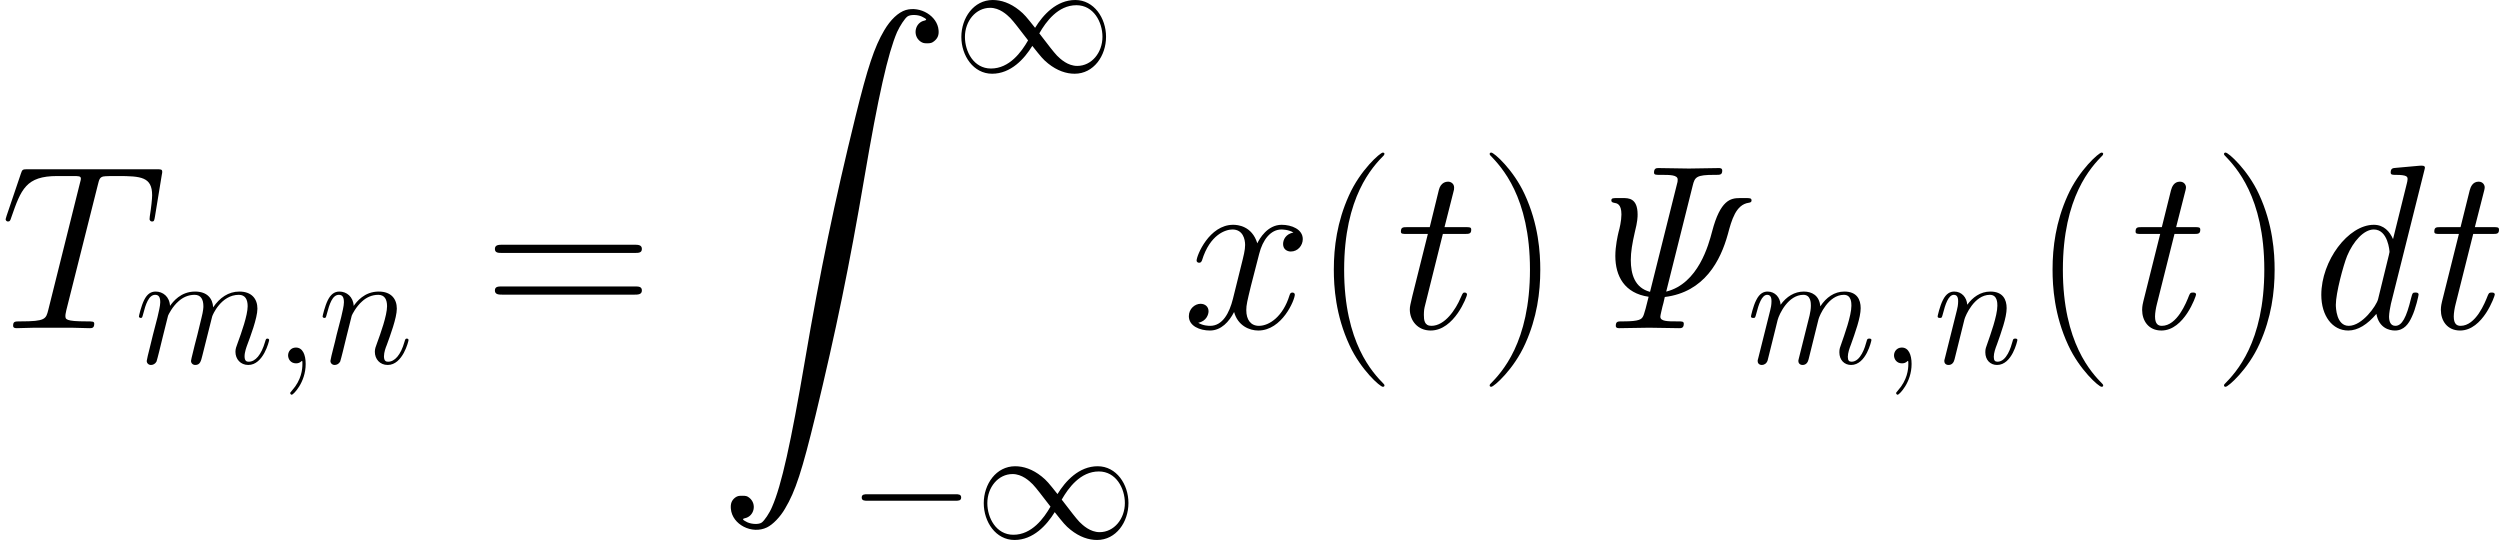 <svg width="332" height="72" viewBox="0 0 332 72" fill="none" xmlns="http://www.w3.org/2000/svg">
<g clip-path="url(#clip0_101_1017)">
<path d="M12.982 24.592C13.169 23.845 13.231 23.564 13.698 23.44C13.947 23.378 14.974 23.378 15.628 23.378C18.741 23.378 20.204 23.502 20.204 25.93C20.204 26.397 20.08 27.58 19.893 28.732L19.862 29.106C19.862 29.23 19.986 29.417 20.173 29.417C20.485 29.417 20.485 29.261 20.578 28.763L21.481 23.253C21.543 22.973 21.543 22.911 21.543 22.817C21.543 22.475 21.356 22.475 20.734 22.475H3.705C2.989 22.475 2.958 22.506 2.771 23.066L0.872 28.67C0.841 28.732 0.747 29.075 0.747 29.106C0.747 29.261 0.872 29.417 1.058 29.417C1.308 29.417 1.37 29.293 1.494 28.888C2.802 25.121 3.456 23.378 7.596 23.378H9.682C10.429 23.378 10.74 23.378 10.74 23.72C10.74 23.813 10.74 23.876 10.585 24.436L6.413 41.154C6.102 42.368 6.04 42.679 2.74 42.679C1.961 42.679 1.743 42.679 1.743 43.271C1.743 43.582 2.086 43.582 2.241 43.582C3.02 43.582 3.829 43.52 4.607 43.52H9.464C10.242 43.52 11.083 43.582 11.861 43.582C12.204 43.582 12.515 43.582 12.515 42.99C12.515 42.679 12.297 42.679 11.488 42.679C8.686 42.679 8.686 42.399 8.686 41.932C8.686 41.901 8.686 41.683 8.81 41.185L12.982 24.592Z" fill="black"/>
<path d="M22.319 41.919C22.362 41.789 22.902 40.708 23.702 40.016C24.264 39.498 24.999 39.152 25.842 39.152C26.707 39.152 27.009 39.8 27.009 40.665C27.009 40.794 27.009 41.227 26.75 42.243L26.21 44.469C26.037 45.117 25.626 46.717 25.583 46.955C25.496 47.279 25.367 47.841 25.367 47.927C25.367 48.23 25.604 48.468 25.929 48.468C26.577 48.468 26.685 47.971 26.88 47.193L28.177 42.027C28.22 41.854 29.344 39.152 31.721 39.152C32.586 39.152 32.889 39.8 32.889 40.665C32.889 41.875 32.046 44.231 31.57 45.528C31.376 46.047 31.267 46.328 31.267 46.717C31.267 47.69 31.938 48.468 32.975 48.468C34.985 48.468 35.742 45.29 35.742 45.161C35.742 45.053 35.655 44.966 35.526 44.966C35.331 44.966 35.309 45.031 35.201 45.398C34.704 47.128 33.904 48.035 33.04 48.035C32.824 48.035 32.478 48.014 32.478 47.322C32.478 46.76 32.737 46.069 32.824 45.831C33.213 44.793 34.185 42.243 34.185 40.989C34.185 39.692 33.429 38.719 31.786 38.719C30.338 38.719 29.171 39.541 28.306 40.816C28.241 39.649 27.528 38.719 25.907 38.719C23.983 38.719 22.967 40.081 22.578 40.622C22.513 39.389 21.627 38.719 20.676 38.719C20.049 38.719 19.552 39.022 19.142 39.843C18.752 40.622 18.45 41.94 18.45 42.027C18.45 42.113 18.536 42.221 18.688 42.221C18.86 42.221 18.882 42.2 19.012 41.702C19.336 40.427 19.747 39.152 20.611 39.152C21.108 39.152 21.281 39.498 21.281 40.146C21.281 40.622 21.065 41.465 20.914 42.135L20.309 44.469C20.222 44.88 19.985 45.852 19.876 46.242C19.725 46.803 19.487 47.819 19.487 47.927C19.487 48.23 19.725 48.468 20.049 48.468C20.309 48.468 20.611 48.338 20.784 48.014C20.828 47.906 21.022 47.149 21.13 46.717L21.606 44.772L22.319 41.919Z" fill="black"/>
<path d="M40.594 48.338C40.594 47.084 40.183 46.155 39.297 46.155C38.605 46.155 38.259 46.717 38.259 47.193C38.259 47.668 38.584 48.252 39.318 48.252C39.599 48.252 39.837 48.165 40.032 47.971C40.075 47.928 40.097 47.928 40.118 47.928C40.161 47.928 40.161 48.23 40.161 48.338C40.161 49.051 40.032 50.456 38.778 51.861C38.54 52.121 38.54 52.164 38.54 52.207C38.54 52.315 38.648 52.423 38.757 52.423C38.929 52.423 40.594 50.824 40.594 48.338Z" fill="black"/>
<path d="M46.711 41.919C46.754 41.789 47.294 40.708 48.094 40.016C48.656 39.498 49.391 39.152 50.234 39.152C51.098 39.152 51.401 39.8 51.401 40.665C51.401 41.897 50.515 44.361 50.082 45.528C49.888 46.047 49.78 46.328 49.78 46.717C49.78 47.69 50.45 48.468 51.487 48.468C53.498 48.468 54.254 45.29 54.254 45.161C54.254 45.053 54.168 44.966 54.038 44.966C53.843 44.966 53.822 45.031 53.714 45.398C53.217 47.171 52.395 48.035 51.552 48.035C51.336 48.035 50.99 48.014 50.99 47.322C50.99 46.782 51.228 46.133 51.358 45.831C51.79 44.642 52.698 42.221 52.698 40.989C52.698 39.692 51.941 38.719 50.299 38.719C48.375 38.719 47.359 40.081 46.97 40.622C46.905 39.389 46.019 38.719 45.068 38.719C44.376 38.719 43.901 39.13 43.533 39.865C43.144 40.643 42.841 41.94 42.841 42.027C42.841 42.113 42.928 42.221 43.079 42.221C43.252 42.221 43.274 42.2 43.403 41.702C43.749 40.384 44.138 39.152 45.003 39.152C45.5 39.152 45.673 39.498 45.673 40.146C45.673 40.622 45.457 41.465 45.306 42.135L44.7 44.469C44.614 44.88 44.376 45.852 44.268 46.242C44.117 46.803 43.879 47.819 43.879 47.927C43.879 48.23 44.117 48.468 44.441 48.468C44.7 48.468 45.003 48.338 45.176 48.014C45.219 47.906 45.414 47.149 45.522 46.717L45.997 44.772L46.711 41.919Z" fill="black"/>
<path d="M84.307 33.589C84.774 33.589 85.241 33.589 85.241 33.059C85.241 32.499 84.712 32.499 84.183 32.499H66.78C66.251 32.499 65.722 32.499 65.722 33.059C65.722 33.589 66.189 33.589 66.656 33.589H84.307ZM84.183 39.13C84.712 39.13 85.241 39.13 85.241 38.57C85.241 38.041 84.774 38.041 84.307 38.041H66.656C66.189 38.041 65.722 38.041 65.722 38.57C65.722 39.13 66.251 39.13 66.78 39.13H84.183Z" fill="black"/>
<path d="M120.283 1.333C119.287 1.644 118.26 2.609 117.419 4.041C116.112 6.251 115.209 8.991 113.621 15.435C110.819 26.829 108.92 36.013 106.897 47.874C105.029 58.833 103.783 64.467 102.538 67.3C102.196 68.141 101.511 69.137 101.168 69.386C100.795 69.666 99.861 69.635 99.238 69.355C98.616 69.044 98.522 68.919 98.896 68.826C100.172 68.577 100.546 66.896 99.487 66.086C99.207 65.868 99.052 65.837 98.553 65.837C98.086 65.837 97.931 65.868 97.619 66.086C97.152 66.46 96.997 66.896 97.059 67.581C97.246 69.666 99.861 71.005 101.853 70.04C102.632 69.666 103.628 68.639 104.25 67.549C105.651 65.215 106.523 62.475 108.298 55.19C111.037 43.827 112.78 35.391 114.773 23.685C116.641 12.727 117.917 7.092 119.131 4.259C119.505 3.45 120.159 2.422 120.532 2.173C120.906 1.924 121.84 1.924 122.431 2.204C123.054 2.516 123.147 2.64 122.774 2.734C121.528 2.983 121.155 4.664 122.182 5.473C122.494 5.691 122.649 5.753 123.116 5.753C123.614 5.753 123.77 5.691 124.05 5.473C124.517 5.1 124.704 4.664 124.642 4.01C124.486 2.111 122.213 0.772 120.283 1.333Z" fill="black"/>
<path d="M137.459 3.696C136.292 2.226 136.032 1.902 135.362 1.362C134.152 0.389 132.941 0 131.839 0C129.31 0 127.667 2.378 127.667 4.907C127.667 7.392 129.267 9.792 131.752 9.792C134.238 9.792 136.032 7.825 137.091 6.095C138.259 7.565 138.518 7.889 139.188 8.43C140.398 9.402 141.609 9.792 142.711 9.792C145.24 9.792 146.883 7.414 146.883 4.885C146.883 2.399 145.283 0 142.798 0C140.312 0 138.518 1.967 137.459 3.696ZM138.021 4.431C138.907 2.875 140.507 0.692 142.949 0.692C145.24 0.692 146.407 2.94 146.407 4.885C146.407 7.003 144.959 8.754 143.057 8.754C141.803 8.754 140.831 7.846 140.377 7.392C139.836 6.809 139.339 6.139 138.021 4.431ZM136.529 5.361C135.643 6.917 134.044 9.1 131.601 9.1C129.31 9.1 128.143 6.852 128.143 4.907C128.143 2.788 129.591 1.038 131.493 1.038C132.747 1.038 133.719 1.945 134.173 2.399C134.714 2.983 135.211 3.653 136.529 5.361Z" fill="black"/>
<path d="M126.886 66.499C127.254 66.499 127.643 66.499 127.643 66.067C127.643 65.635 127.254 65.635 126.886 65.635H115.193C114.825 65.635 114.436 65.635 114.436 66.067C114.436 66.499 114.825 66.499 115.193 66.499H126.886Z" fill="black"/>
<path d="M140.434 65.613C139.267 64.143 139.008 63.819 138.338 63.279C137.127 62.306 135.917 61.917 134.814 61.917C132.285 61.917 130.643 64.295 130.643 66.823C130.643 69.309 132.242 71.709 134.728 71.709C137.214 71.709 139.008 69.742 140.067 68.012C141.234 69.482 141.493 69.806 142.163 70.347C143.374 71.319 144.584 71.709 145.687 71.709C148.216 71.709 149.858 69.331 149.858 66.802C149.858 64.316 148.259 61.917 145.773 61.917C143.287 61.917 141.493 63.884 140.434 65.613ZM140.996 66.348C141.882 64.792 143.482 62.609 145.924 62.609C148.216 62.609 149.383 64.857 149.383 66.802C149.383 68.92 147.935 70.671 146.032 70.671C144.779 70.671 143.806 69.763 143.352 69.309C142.812 68.726 142.315 68.056 140.996 66.348ZM139.505 67.277C138.619 68.834 137.019 71.017 134.577 71.017C132.285 71.017 131.118 68.769 131.118 66.823C131.118 64.705 132.566 62.954 134.468 62.954C135.722 62.954 136.695 63.862 137.149 64.316C137.689 64.9 138.186 65.57 139.505 67.277Z" fill="black"/>
<path d="M171.764 30.88C170.768 31.067 170.394 31.814 170.394 32.406C170.394 33.153 170.986 33.402 171.422 33.402C172.356 33.402 173.009 32.593 173.009 31.752C173.009 30.444 171.515 29.853 170.208 29.853C168.309 29.853 167.25 31.721 166.97 32.312C166.254 29.977 164.324 29.853 163.763 29.853C160.588 29.853 158.907 33.931 158.907 34.616C158.907 34.741 159.031 34.896 159.249 34.896C159.498 34.896 159.561 34.709 159.623 34.585C160.681 31.129 162.767 30.476 163.67 30.476C165.071 30.476 165.351 31.783 165.351 32.53C165.351 33.215 165.164 33.931 164.791 35.425L163.732 39.691C163.265 41.558 162.362 43.271 160.713 43.271C160.557 43.271 159.779 43.271 159.125 42.866C160.246 42.648 160.495 41.714 160.495 41.34C160.495 40.718 160.028 40.344 159.436 40.344C158.689 40.344 157.88 40.998 157.88 41.994C157.88 43.302 159.343 43.893 160.681 43.893C162.176 43.893 163.234 42.71 163.888 41.434C164.386 43.271 165.943 43.893 167.094 43.893C170.27 43.893 171.951 39.815 171.951 39.13C171.951 38.974 171.826 38.85 171.64 38.85C171.36 38.85 171.328 39.006 171.235 39.255C170.394 41.994 168.589 43.271 167.188 43.271C166.098 43.271 165.507 42.461 165.507 41.185C165.507 40.5 165.631 40.002 166.129 37.947L167.219 33.713C167.686 31.845 168.744 30.476 170.177 30.476C170.239 30.476 171.11 30.476 171.764 30.88Z" fill="black"/>
<path d="M183.856 51.178C183.856 51.147 183.856 51.085 183.763 50.991C182.331 49.528 178.502 45.543 178.502 35.83C178.502 26.117 182.269 22.163 183.794 20.607C183.794 20.576 183.856 20.514 183.856 20.42C183.856 20.327 183.763 20.264 183.638 20.264C183.296 20.264 180.65 22.568 179.124 25.993C177.568 29.448 177.132 32.81 177.132 35.799C177.132 38.041 177.35 41.839 179.218 45.855C180.712 49.092 183.265 51.365 183.638 51.365C183.794 51.365 183.856 51.303 183.856 51.178Z" fill="black"/>
<path d="M191.612 31.067H194.476C195.068 31.067 195.379 31.067 195.379 30.507C195.379 30.164 195.192 30.164 194.57 30.164H191.83L192.982 25.619C193.106 25.183 193.106 25.121 193.106 24.903C193.106 24.405 192.702 24.125 192.297 24.125C192.048 24.125 191.332 24.218 191.083 25.214L189.869 30.164H186.942C186.32 30.164 186.04 30.164 186.04 30.756C186.04 31.067 186.258 31.067 186.849 31.067H189.62L187.565 39.286C187.316 40.375 187.223 40.687 187.223 41.091C187.223 42.555 188.25 43.893 189.993 43.893C193.138 43.893 194.819 39.348 194.819 39.13C194.819 38.943 194.694 38.85 194.507 38.85C194.445 38.85 194.321 38.85 194.258 38.974C194.227 39.006 194.196 39.037 193.978 39.535C193.324 41.091 191.892 43.271 190.087 43.271C189.153 43.271 189.09 42.492 189.09 41.807C189.09 41.776 189.09 41.185 189.184 40.811L191.612 31.067Z" fill="black"/>
<path d="M204.55 35.83C204.55 33.589 204.332 29.791 202.464 25.775C200.97 22.537 198.417 20.264 198.043 20.264C197.95 20.264 197.826 20.296 197.826 20.451C197.826 20.514 197.857 20.545 197.888 20.607C199.382 22.163 203.18 26.117 203.18 35.799C203.18 45.512 199.413 49.466 197.888 51.022C197.857 51.085 197.826 51.116 197.826 51.178C197.826 51.334 197.95 51.365 198.043 51.365C198.386 51.365 201.032 49.061 202.558 45.637C204.114 42.181 204.55 38.819 204.55 35.83Z" fill="black"/>
<path d="M224.79 24.654C225.07 23.502 225.288 23.222 227.654 23.222H227.872C228.401 23.222 228.712 23.222 228.712 22.662C228.712 22.319 228.432 22.319 228.245 22.319C226.969 22.319 225.599 22.381 224.291 22.381C222.953 22.381 221.583 22.319 220.275 22.319C219.995 22.319 219.653 22.319 219.653 22.911C219.653 23.222 219.902 23.222 220.4 23.222H220.618C221.77 23.222 222.797 23.222 222.797 23.845C222.797 24.094 222.766 24.249 222.735 24.311L219.124 38.757C217.1 38.227 216.571 36.422 216.571 34.523C216.571 33.464 216.758 32.343 217.1 30.849C217.474 29.386 217.474 28.794 217.474 28.483C217.474 26.304 216.259 26.304 215.543 26.304H214.734C214.236 26.304 213.987 26.304 213.987 26.615C213.987 26.864 214.205 26.895 214.329 26.927C214.703 26.989 215.326 27.051 215.326 28.483C215.326 29.293 215.076 30.382 214.952 30.787C214.827 31.316 214.516 32.686 214.516 33.993C214.516 36.671 215.73 38.943 218.937 39.41C218.719 40.313 218.345 41.839 218.158 42.088C217.972 42.368 217.754 42.679 215.606 42.679H215.388C214.859 42.679 214.578 42.679 214.578 43.271C214.578 43.582 214.89 43.582 215.045 43.582C216.322 43.582 217.692 43.52 218.999 43.52C220.307 43.52 221.676 43.582 222.984 43.582C223.264 43.582 223.607 43.582 223.607 42.99C223.607 42.679 223.357 42.679 222.859 42.679H222.673C221.458 42.679 220.493 42.679 220.493 42.056C220.493 41.87 220.68 41.154 220.774 40.718C220.898 40.313 220.898 40.251 221.085 39.441C226.377 38.788 228.494 34.585 229.459 31.098C229.957 29.23 230.518 27.176 232.23 26.927C232.417 26.895 232.604 26.864 232.604 26.615C232.604 26.304 232.354 26.304 231.856 26.304H231.047C229.833 26.304 228.463 26.553 227.373 30.725C226.906 32.499 225.537 37.667 221.272 38.725L224.79 24.654Z" fill="black"/>
<path d="M241.5 42.394C241.63 41.897 242.797 39.152 244.872 39.152C245.866 39.152 245.866 40.233 245.866 40.6C245.866 41.94 244.915 44.534 244.548 45.593C244.353 46.133 244.267 46.328 244.267 46.782C244.267 47.819 244.937 48.468 245.823 48.468C247.833 48.468 248.525 45.247 248.525 45.161C248.525 44.966 248.33 44.966 248.244 44.966C247.985 44.966 247.963 45.031 247.876 45.355C247.682 46.09 247.098 48.035 245.888 48.035C245.564 48.035 245.391 47.884 245.391 47.387C245.391 46.868 245.629 46.198 245.801 45.766C246.363 44.188 247.098 42.178 247.098 40.924C247.098 39.779 246.601 38.719 244.937 38.719C243.597 38.719 242.516 39.498 241.738 40.686C241.608 39.217 240.592 38.719 239.555 38.719C238.301 38.719 237.242 39.389 236.464 40.47C236.399 39.498 235.729 38.719 234.735 38.719C234.237 38.719 233.675 38.936 233.222 39.865C232.811 40.665 232.53 41.962 232.53 42.005C232.53 42.178 232.638 42.221 232.833 42.221C233.07 42.221 233.092 42.2 233.222 41.702C233.546 40.427 233.956 39.152 234.691 39.152C235.253 39.152 235.253 39.779 235.253 40.038C235.253 40.449 235.167 40.924 235.08 41.227L233.503 47.538C233.416 47.841 233.416 47.863 233.416 47.949C233.416 48.208 233.589 48.468 233.978 48.468C234.237 48.468 234.583 48.316 234.735 47.884C234.778 47.668 235.599 44.426 235.729 43.886C235.837 43.41 235.967 42.956 236.075 42.48C236.291 41.681 237.48 39.152 239.49 39.152C240.484 39.152 240.484 40.254 240.484 40.6C240.484 41.032 240.398 41.508 240.311 41.897L238.885 47.603C238.82 47.841 238.82 47.906 238.82 47.949C238.82 48.187 238.993 48.468 239.382 48.468C239.879 48.468 240.095 48.079 240.182 47.711L241.5 42.394Z" fill="black"/>
<path d="M253.859 48.338C253.859 47.084 253.448 46.155 252.562 46.155C251.87 46.155 251.525 46.717 251.525 47.193C251.525 47.668 251.849 48.252 252.584 48.252C252.865 48.252 253.102 48.165 253.297 47.971C253.34 47.928 253.362 47.928 253.383 47.928C253.427 47.928 253.427 48.23 253.427 48.338C253.427 49.051 253.297 50.456 252.043 51.861C251.806 52.121 251.806 52.164 251.806 52.207C251.806 52.315 251.914 52.423 252.022 52.423C252.195 52.423 253.859 50.824 253.859 48.338Z" fill="black"/>
<path d="M260.884 42.394C261.013 41.919 262.18 39.152 264.256 39.152C265.25 39.152 265.25 40.233 265.25 40.6C265.25 41.94 264.299 44.534 263.931 45.593C263.737 46.133 263.65 46.328 263.65 46.782C263.65 47.819 264.32 48.468 265.207 48.468C267.217 48.468 267.908 45.247 267.908 45.161C267.908 44.966 267.714 44.966 267.627 44.966C267.368 44.966 267.346 45.031 267.26 45.355C267.065 46.09 266.482 48.035 265.271 48.035C264.947 48.035 264.774 47.884 264.774 47.387C264.774 46.868 265.012 46.198 265.185 45.766C265.747 44.188 266.482 42.178 266.482 40.924C266.482 39.779 265.985 38.719 264.32 38.719C262.98 38.719 261.964 39.498 261.251 40.47C261.186 39.498 260.516 38.719 259.522 38.719C259.025 38.719 258.463 38.936 258.009 39.865C257.598 40.665 257.317 41.962 257.317 42.005C257.317 42.178 257.425 42.221 257.62 42.221C257.857 42.221 257.879 42.2 258.009 41.702C258.333 40.427 258.744 39.152 259.479 39.152C260.041 39.152 260.041 39.779 260.041 40.038C260.041 40.449 259.954 40.924 259.868 41.227L258.29 47.538C258.203 47.841 258.203 47.863 258.203 47.949C258.203 48.208 258.376 48.468 258.765 48.468C259.262 48.468 259.479 48.079 259.565 47.711L260.884 42.394Z" fill="black"/>
<path d="M279.304 51.178C279.304 51.147 279.304 51.085 279.211 50.991C277.779 49.528 273.95 45.543 273.95 35.83C273.95 26.117 277.717 22.163 279.242 20.607C279.242 20.576 279.304 20.514 279.304 20.42C279.304 20.327 279.211 20.264 279.086 20.264C278.744 20.264 276.098 22.568 274.572 25.993C273.016 29.448 272.58 32.81 272.58 35.799C272.58 38.041 272.798 41.839 274.666 45.855C276.16 49.092 278.713 51.365 279.086 51.365C279.242 51.365 279.304 51.303 279.304 51.178Z" fill="black"/>
<path d="M288.772 31.067H291.356C291.885 31.067 292.197 31.067 292.197 30.507C292.197 30.164 291.979 30.164 291.45 30.164H288.99L290.235 25.277C290.267 25.214 290.298 24.934 290.298 24.872C290.298 24.592 290.08 24.125 289.488 24.125C288.71 24.125 288.43 24.81 288.305 25.277L287.091 30.164H284.445C283.885 30.164 283.604 30.164 283.604 30.756C283.604 31.067 283.854 31.067 284.352 31.067H286.873L284.632 40.033C284.476 40.656 284.476 41.029 284.476 41.154C284.476 42.586 285.317 43.893 287.029 43.893C290.08 43.893 291.636 39.286 291.636 39.13C291.636 38.85 291.356 38.85 291.232 38.85C290.889 38.85 290.858 38.912 290.702 39.255C290.329 40.22 289.115 43.271 287.091 43.271C286.624 43.271 286.188 43.053 286.188 42.025C286.188 41.558 286.313 40.842 286.437 40.375L288.772 31.067Z" fill="black"/>
<path d="M302.07 35.83C302.07 33.589 301.852 29.791 299.984 25.775C298.49 22.537 295.937 20.264 295.563 20.264C295.47 20.264 295.345 20.296 295.345 20.451C295.345 20.514 295.377 20.545 295.408 20.607C296.902 22.163 300.7 26.117 300.7 35.799C300.7 45.512 296.933 49.466 295.408 51.022C295.377 51.085 295.345 51.116 295.345 51.178C295.345 51.334 295.47 51.365 295.563 51.365C295.906 51.365 298.552 49.061 300.077 45.637C301.634 42.181 302.07 38.819 302.07 35.83Z" fill="black"/>
<path d="M321.936 22.693C321.967 22.506 322.029 22.381 322.029 22.288C322.029 22.008 321.811 21.977 321.313 22.008L318.2 22.288C317.764 22.319 317.484 22.35 317.484 22.911C317.484 23.222 317.733 23.222 318.169 23.222C319.726 23.222 319.726 23.502 319.726 23.813C319.726 23.969 319.663 24.218 319.632 24.343L317.795 31.752C317.36 30.756 316.581 29.853 315.243 29.853C311.849 29.853 308.269 34.616 308.269 39.161C308.269 41.932 309.732 43.893 311.849 43.893C313.126 43.893 314.402 43.084 315.585 41.683C315.927 43.582 317.328 43.893 318.044 43.893C319.259 43.893 319.881 42.99 320.286 42.088C320.815 40.998 321.189 39.224 321.189 39.13C321.189 38.85 320.909 38.85 320.784 38.85C320.41 38.85 320.379 38.881 320.193 39.597C319.57 42.181 318.978 43.271 318.107 43.271C317.422 43.271 317.266 42.617 317.266 42.025C317.266 41.621 317.422 40.749 317.515 40.344L321.936 22.693ZM315.803 39.753C315.585 40.593 313.717 43.271 311.912 43.271C310.262 43.271 310.199 40.842 310.199 40.469C310.199 38.912 311.195 35.239 311.694 33.993C312.503 32.063 313.904 30.476 315.243 30.476C317.142 30.476 317.328 33.371 317.328 33.464L317.235 33.9L315.803 39.753Z" fill="black"/>
<path d="M328.443 31.067H331.026C331.556 31.067 331.867 31.067 331.867 30.507C331.867 30.164 331.649 30.164 331.12 30.164H328.66L329.906 25.277C329.937 25.214 329.968 24.934 329.968 24.872C329.968 24.592 329.75 24.125 329.159 24.125C328.38 24.125 328.1 24.81 327.976 25.277L326.761 30.164H324.115C323.555 30.164 323.275 30.164 323.275 30.756C323.275 31.067 323.524 31.067 324.022 31.067H326.543L324.302 40.033C324.146 40.656 324.146 41.029 324.146 41.154C324.146 42.586 324.987 43.893 326.699 43.893C329.75 43.893 331.307 39.286 331.307 39.13C331.307 38.85 331.026 38.85 330.902 38.85C330.559 38.85 330.528 38.912 330.373 39.255C329.999 40.22 328.785 43.271 326.761 43.271C326.294 43.271 325.859 43.053 325.859 42.025C325.859 41.558 325.983 40.842 326.108 40.375L328.443 31.067Z" fill="black"/>
</g>
<defs>
<clipPath id="clip0_101_1017">
<rect width="331.867" height="71.709" fill="white"/>
</clipPath>
</defs>
</svg>
